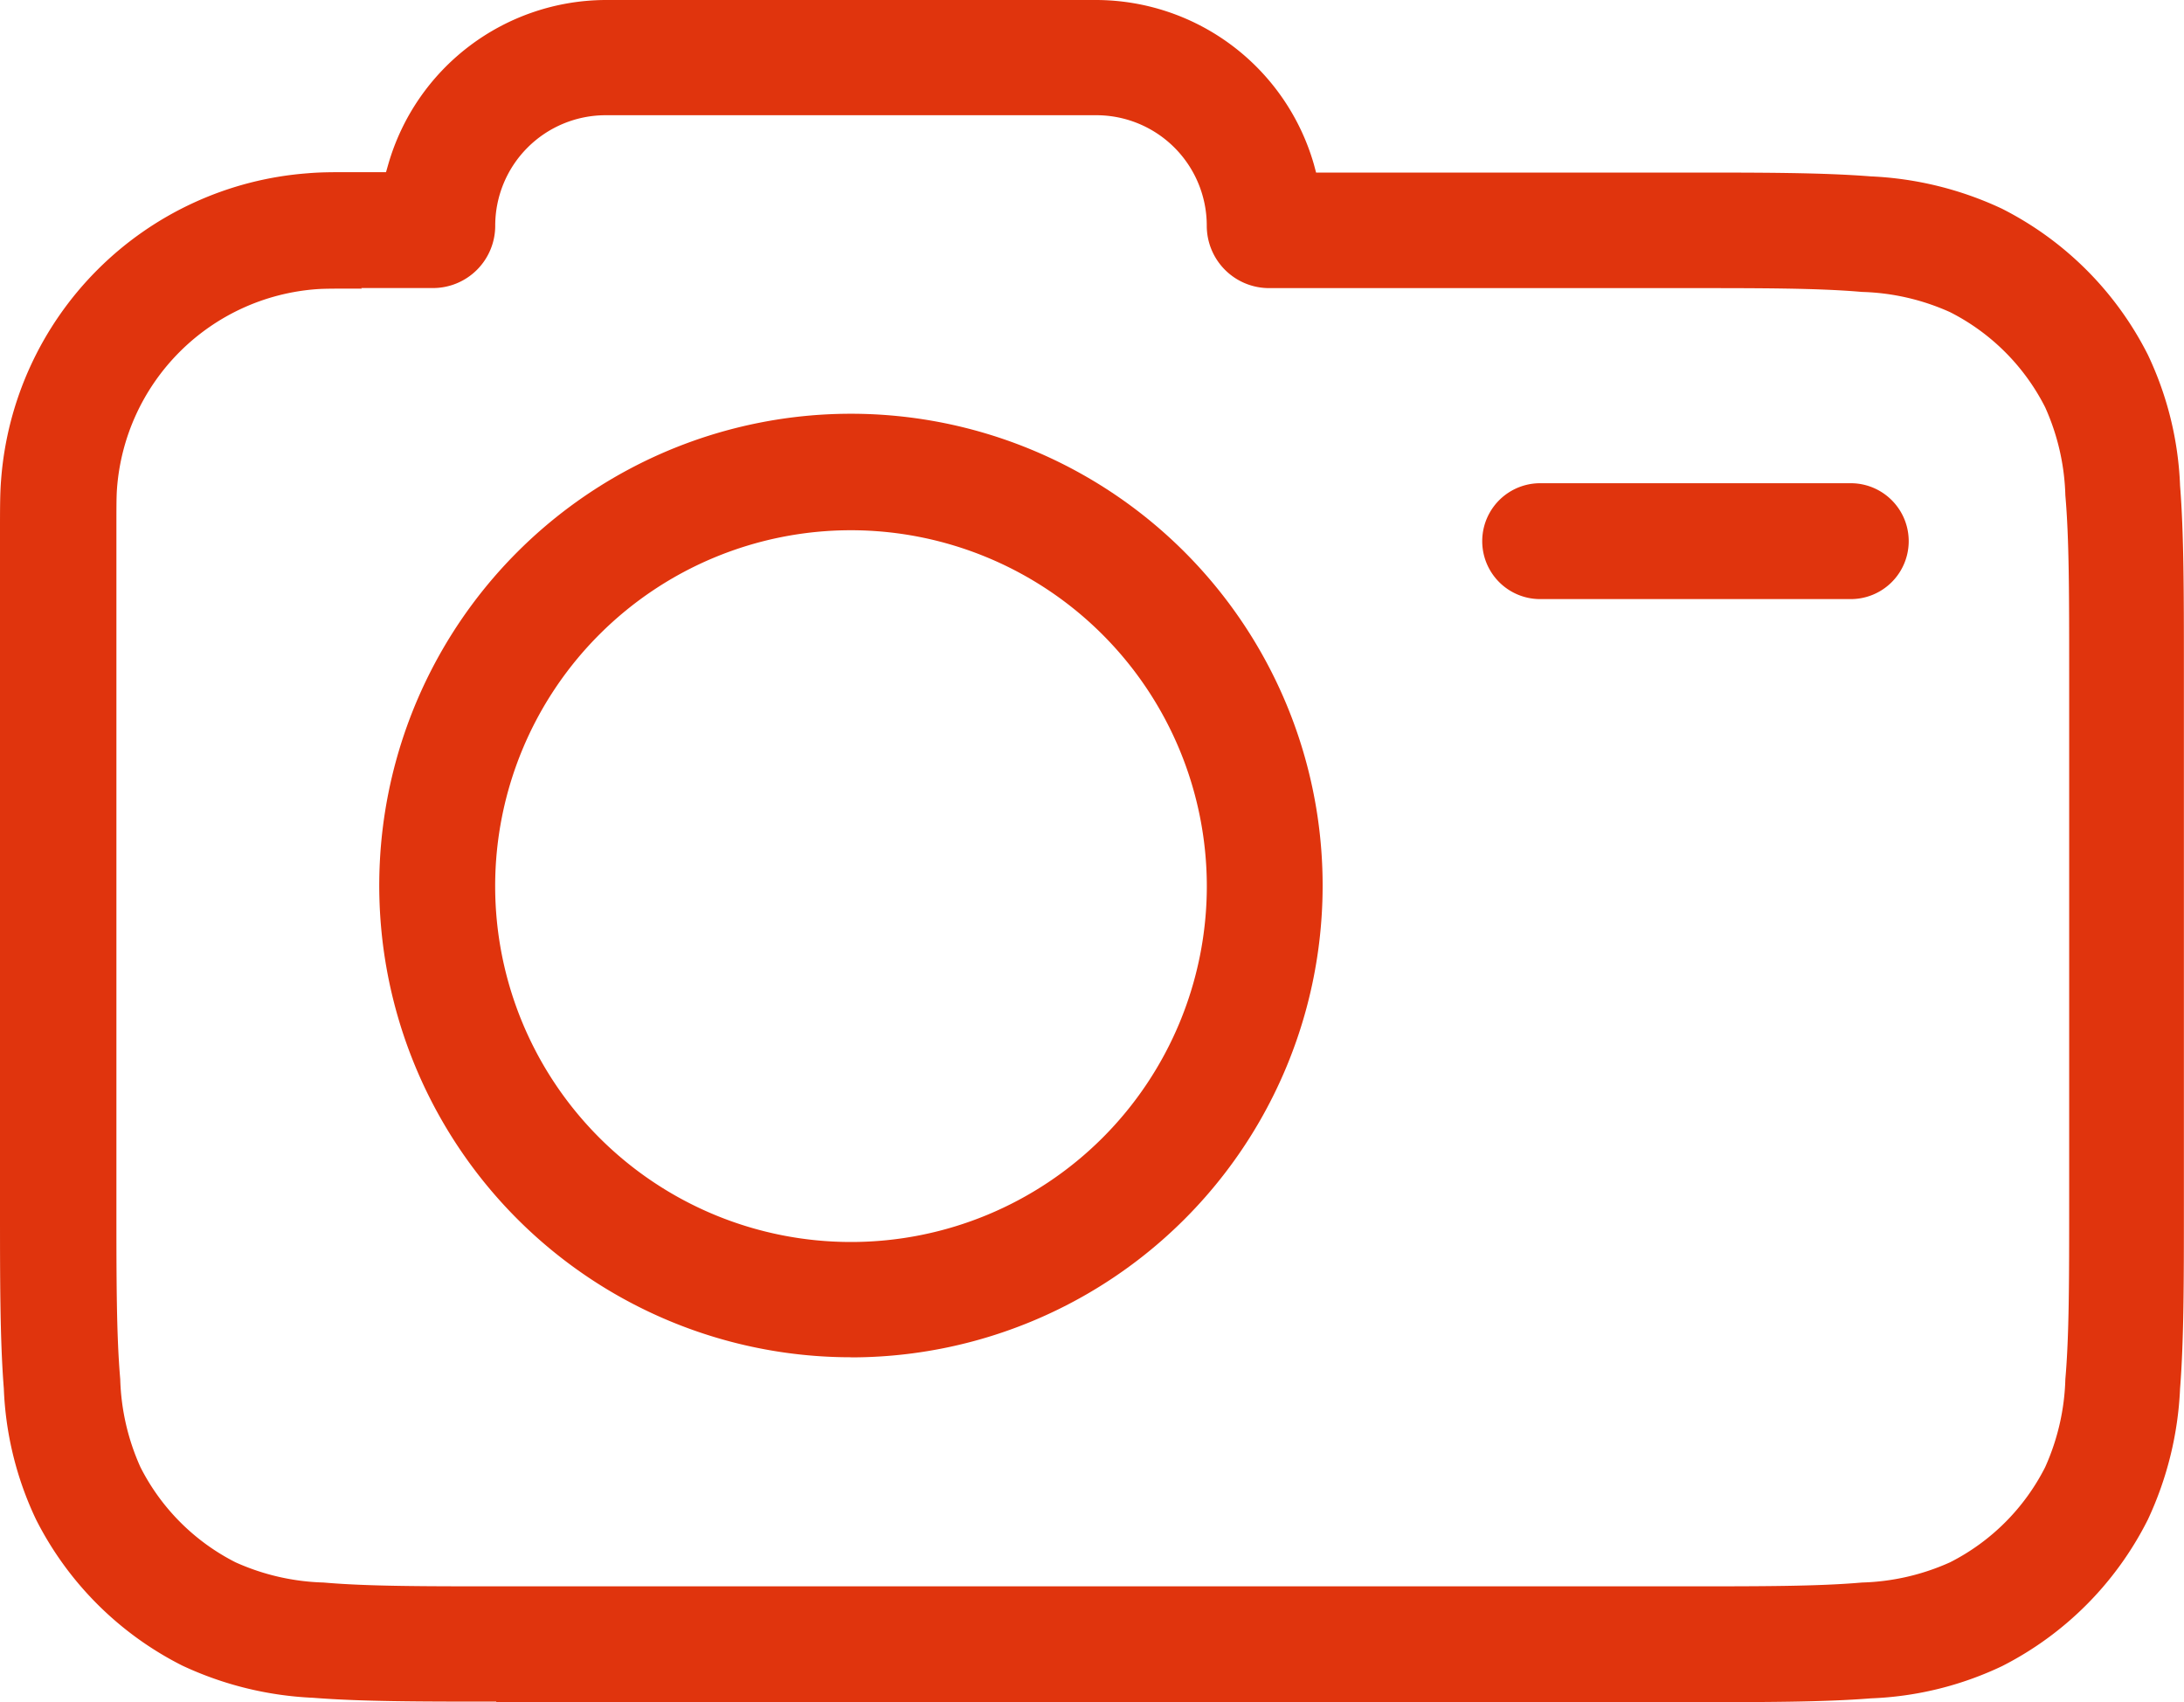 <svg xmlns="http://www.w3.org/2000/svg" width="40" height="31.171" viewBox="0 0 40 31.171"><g id="グループ_169611" data-name="グループ 169611" transform="translate(-123 -2845)"><g id="_2_03" data-name="2_03" transform="translate(122.97 2840.41)"><path id="パス_7052" data-name="パス 7052" d="M9.119,35.751c-1.371,0-2.462,0-3.353-.07a6.3,6.3,0,0,1-2.4-.591A6.053,6.053,0,0,1,.691,32.418a6.121,6.121,0,0,1-.591-2.4c-.07-.881-.07-1.972-.07-3.353V14.36c0-.46,0-.741.02-.981A6.088,6.088,0,0,1,5.666,7.763c.23-.02.45-.02.681-.02H7.1l.04-.14A4.159,4.159,0,0,1,11.121,4.59H20.11A4.159,4.159,0,0,1,24.094,7.6l.04.15h6.807c1.371,0,2.462,0,3.353.07a6.3,6.3,0,0,1,2.4.591,6.053,6.053,0,0,1,2.673,2.673,6.121,6.121,0,0,1,.591,2.4c.07.881.07,1.972.07,3.353v9.83c0,1.381,0,2.462-.07,3.353a6.3,6.3,0,0,1-.591,2.4A6.053,6.053,0,0,1,36.7,35.1a6.121,6.121,0,0,1-2.4.591c-.881.07-1.972.07-3.353.07H9.119ZM6.657,9.875c-.5,0-.681,0-.821.01a3.956,3.956,0,0,0-3.664,3.664c-.01.14-.01.31-.01.821V26.612c0,1.411,0,2.432.07,3.233a4.2,4.2,0,0,0,.37,1.612A3.959,3.959,0,0,0,4.344,33.2a4.2,4.2,0,0,0,1.612.37c.8.07,1.822.07,3.233.07H30.9c1.411,0,2.432,0,3.233-.07a4.2,4.2,0,0,0,1.612-.37,3.959,3.959,0,0,0,1.742-1.742,4.2,4.2,0,0,0,.37-1.612c.07-.8.07-1.822.07-3.233v-9.72c0-1.411,0-2.432-.07-3.233a4.2,4.2,0,0,0-.37-1.612,3.959,3.959,0,0,0-1.742-1.742,4.2,4.2,0,0,0-1.612-.37c-.8-.07-1.822-.07-3.233-.07H23.273a1.141,1.141,0,0,1-1.141-1.141A2.023,2.023,0,0,0,20.11,6.7H11.121A2.023,2.023,0,0,0,9.1,8.724,1.141,1.141,0,0,1,7.958,9.865H6.647Z" transform="translate(0 0)" fill="#e0340d" fill-rule="evenodd"/><path id="パス_7053" data-name="パス 7053" d="M15.609,29.437A8.639,8.639,0,1,1,24.247,20.8a8.638,8.638,0,0,1-8.639,8.639Zm0-15.145a6.517,6.517,0,1,0,6.517,6.517,6.523,6.523,0,0,0-6.517-6.517Z" transform="translate(0.007 0.008)" fill="#e0340d" fill-rule="evenodd"/><path id="パス_7054" data-name="パス 7054" d="M28.211,15.552a1.061,1.061,0,0,1,0-2.122H33.9a1.061,1.061,0,1,1,0,2.122H28.211Z" transform="translate(0.027 0.009)" fill="#e0340d" fill-rule="evenodd"/></g></g></svg>